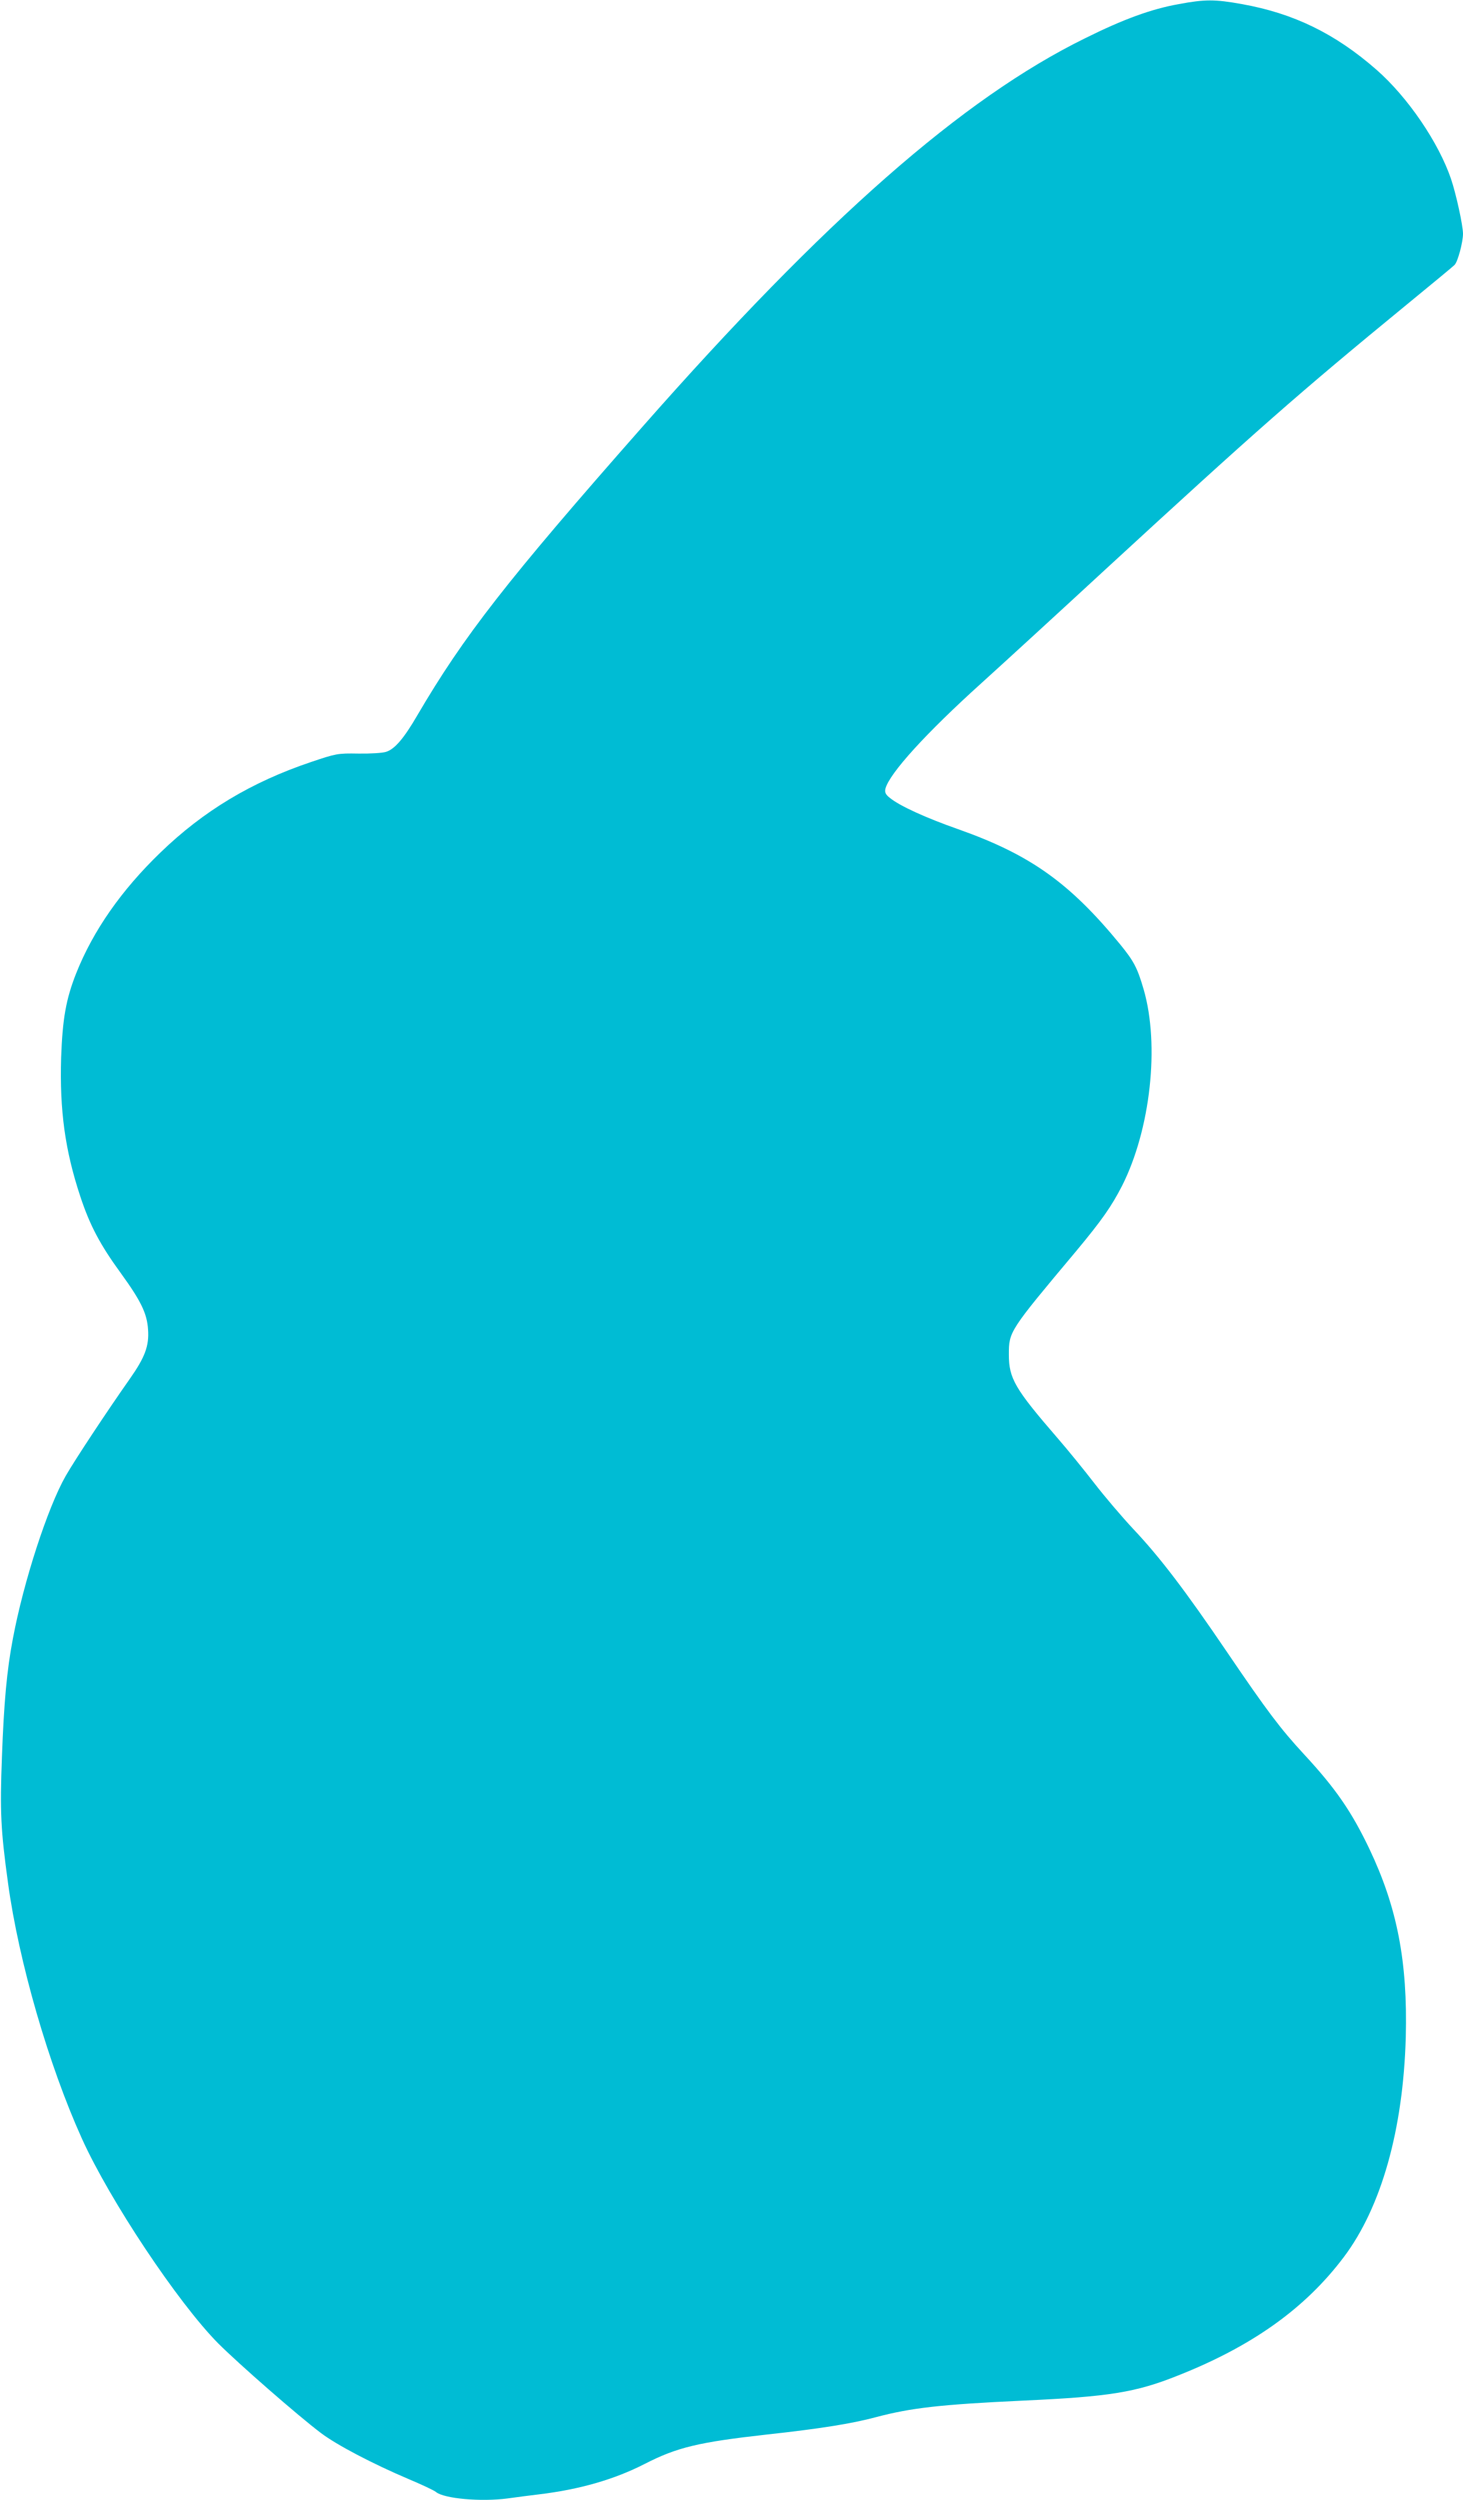 <?xml version="1.0" standalone="no"?>
<!DOCTYPE svg PUBLIC "-//W3C//DTD SVG 20010904//EN"
 "http://www.w3.org/TR/2001/REC-SVG-20010904/DTD/svg10.dtd">
<svg version="1.0" xmlns="http://www.w3.org/2000/svg"
 width="749pt" height="1280pt" viewBox="0 0 749 1280"
 preserveAspectRatio="xMidYMid meet">
<g transform="translate(0,1280) scale(0.1,-0.1)"
fill="#00bcd4" stroke="none">
<path d="M6035 12779 c-140 -25 -283 -77 -480 -175 -627 -308 -1330 -926
-2266 -1989 -695 -789 -914 -1070 -1153 -1478 -68 -117 -115 -172 -159 -186
-18 -6 -81 -10 -142 -9 -106 2 -115 0 -245 -44 -302 -102 -548 -249 -769 -463
-199 -192 -344 -399 -431 -618 -52 -132 -70 -232 -77 -432 -8 -271 20 -474 98
-710 49 -148 101 -247 209 -395 102 -141 133 -205 138 -287 6 -84 -16 -142
-94 -253 -116 -165 -280 -413 -327 -495 -93 -162 -217 -545 -271 -834 -31
-162 -46 -328 -56 -604 -11 -283 -6 -377 31 -647 55 -403 208 -932 378 -1308
142 -315 492 -841 698 -1049 105 -105 408 -370 526 -459 82 -62 266 -158 447
-235 69 -29 133 -59 142 -67 41 -34 231 -51 366 -33 37 5 110 15 162 21 207
25 385 76 541 156 166 85 276 111 623 150 275 30 437 56 560 89 181 48 331 65
756 85 440 20 575 42 790 128 382 151 653 345 850 607 192 255 304 653 317
1125 10 388 -44 666 -187 966 -91 190 -171 307 -335 484 -119 129 -186 217
-395 525 -211 311 -342 483 -477 626 -59 63 -149 169 -200 235 -51 66 -136
171 -190 233 -217 251 -248 304 -248 426 0 118 1 120 343 528 134 161 182 230
237 337 145 288 193 719 110 1005 -32 110 -50 144 -120 230 -260 317 -462 460
-830 590 -165 58 -299 119 -349 160 -22 17 -27 28 -23 47 20 78 207 284 493
542 115 104 403 368 639 586 766 705 978 892 1535 1349 129 106 241 198 247
205 16 15 43 116 43 159 0 42 -35 203 -61 280 -63 186 -221 419 -382 560 -211
185 -425 289 -689 336 -138 25 -189 25 -323 0z"/>
</g>
</svg>
